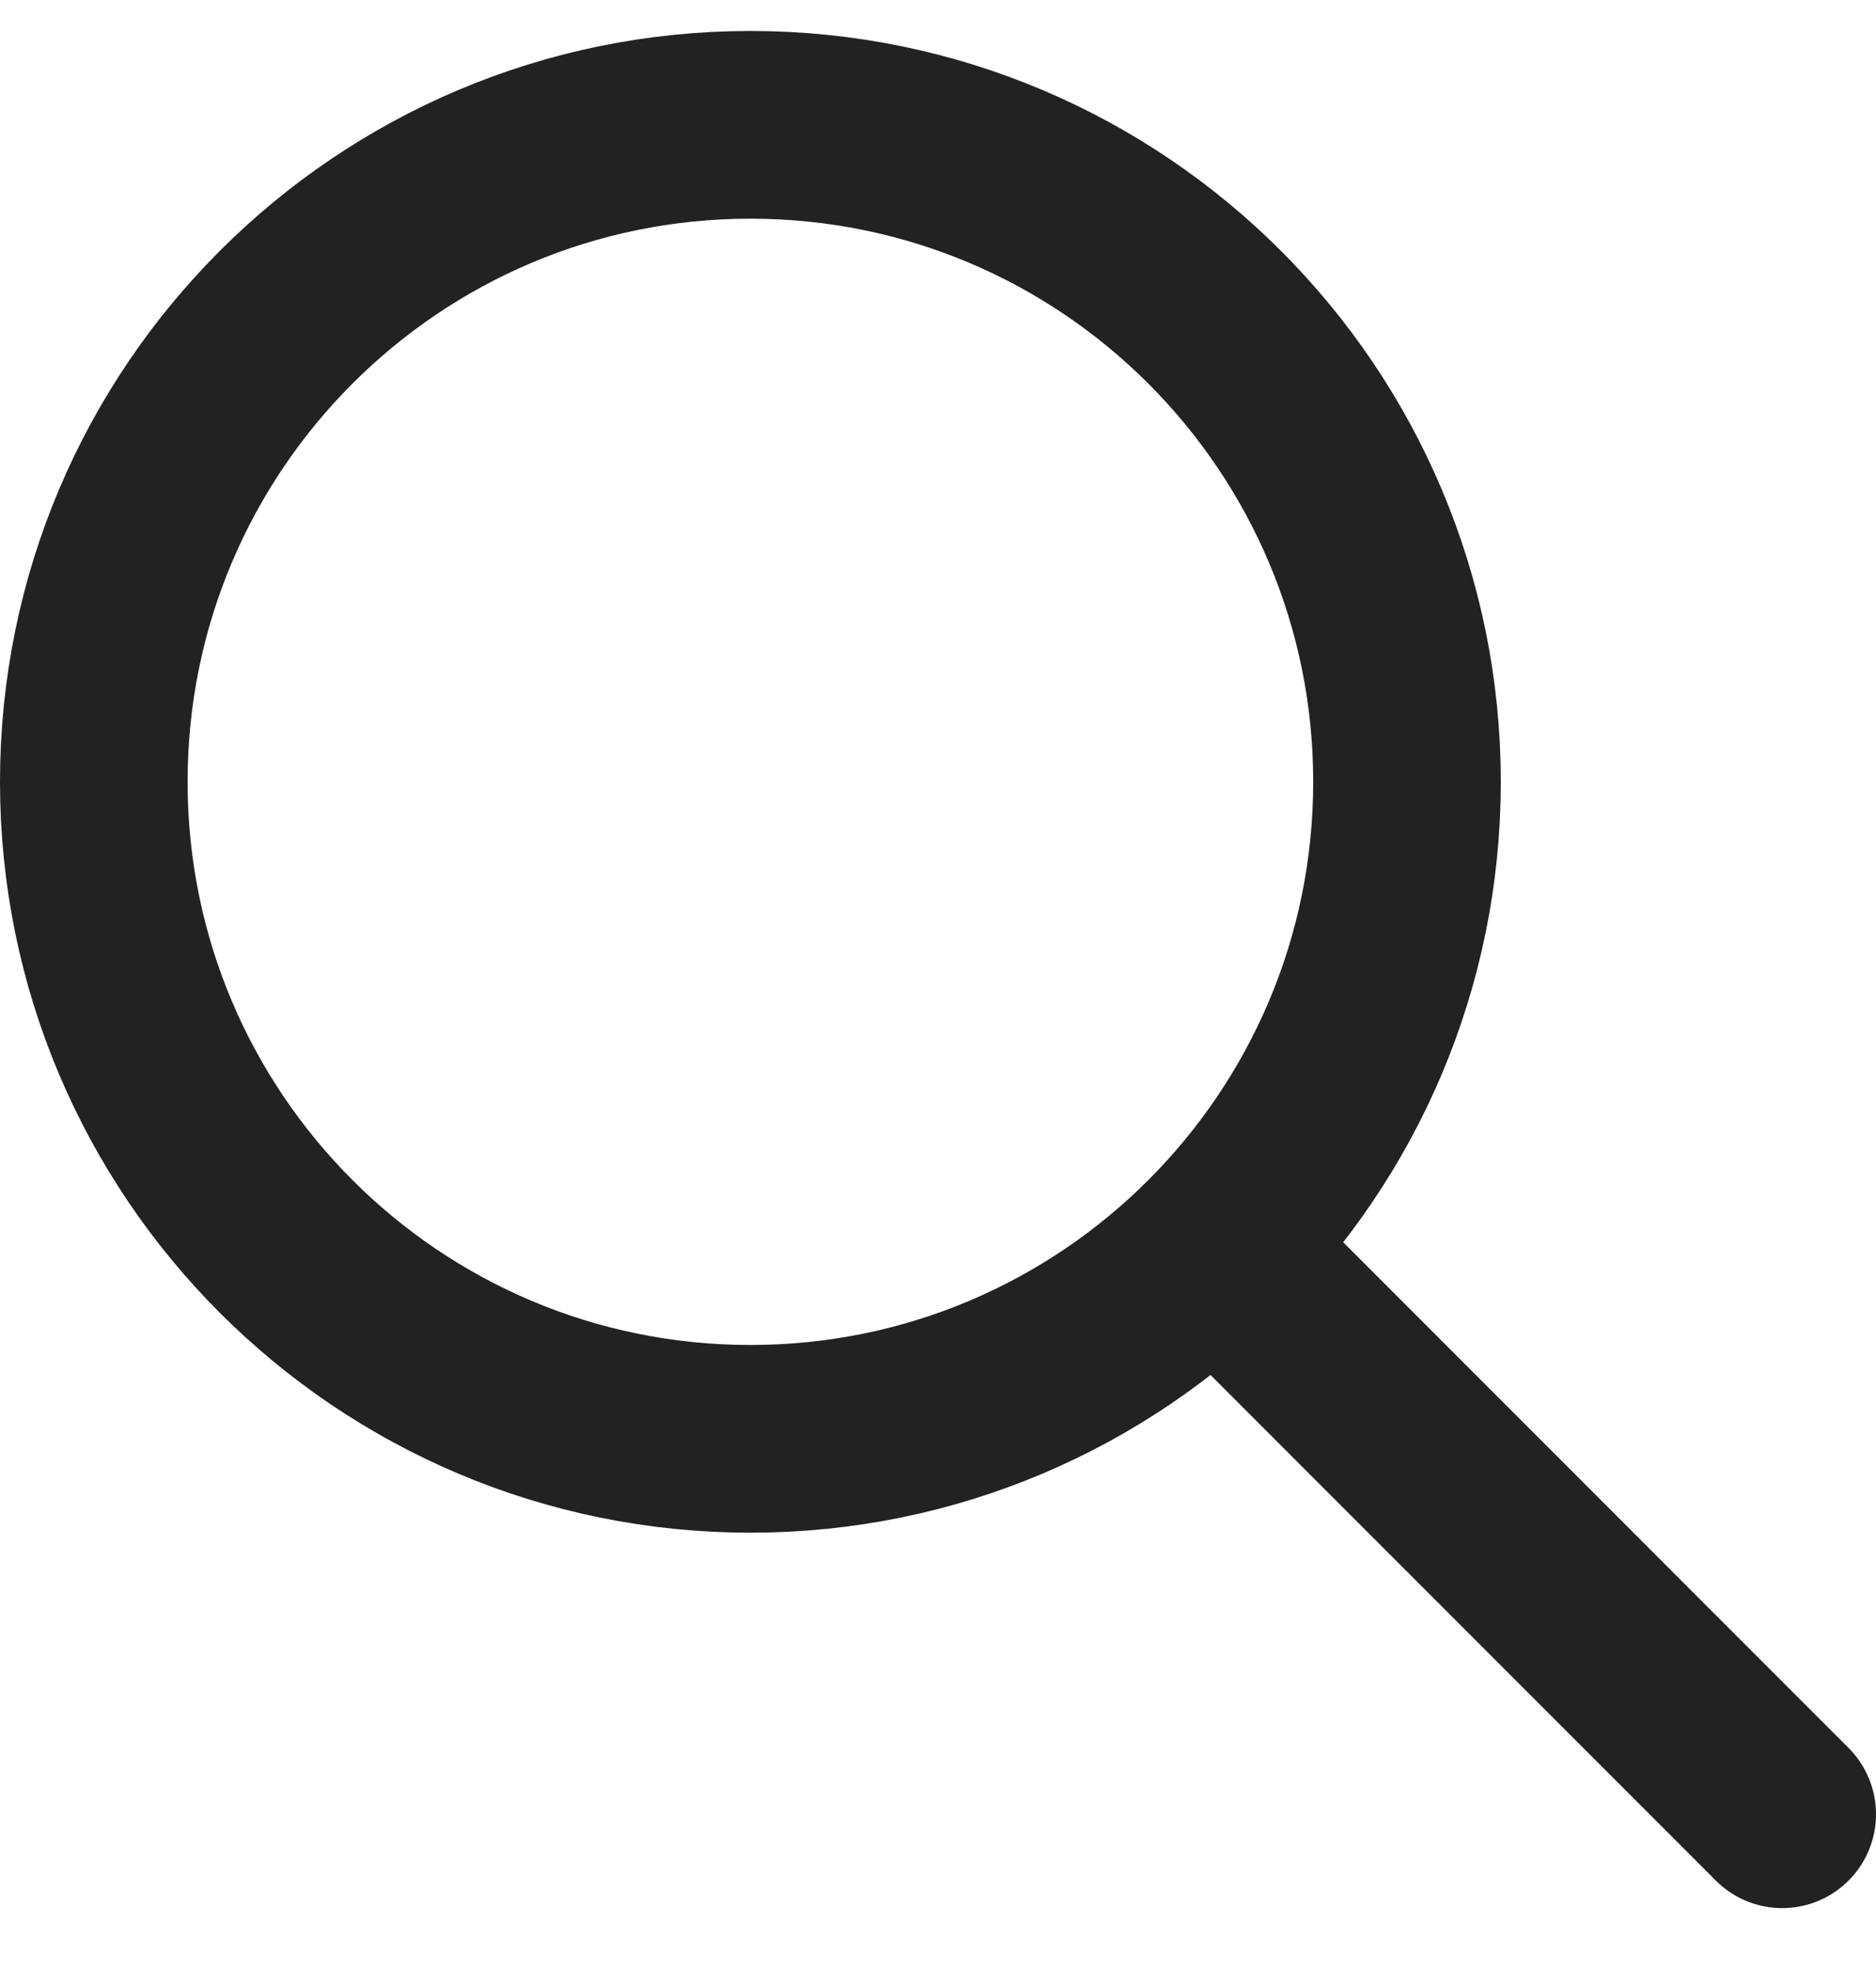 <svg viewBox="0 0 20 21" aria-hidden="true" fill="none" xmlns="http://www.w3.org/2000/svg">
<path d="M19 19.33L13 13.33M15 8.33C15 12.196 11.866 15.33 8 15.33C4.134 15.33 1 12.196 1 8.33C1 4.464 4.134 1.33 8 1.33C11.866 1.33 15 4.464 15 8.33Z" stroke="#222222" stroke-width="2" stroke-linecap="round" stroke-linejoin="round"/>
</svg>  
